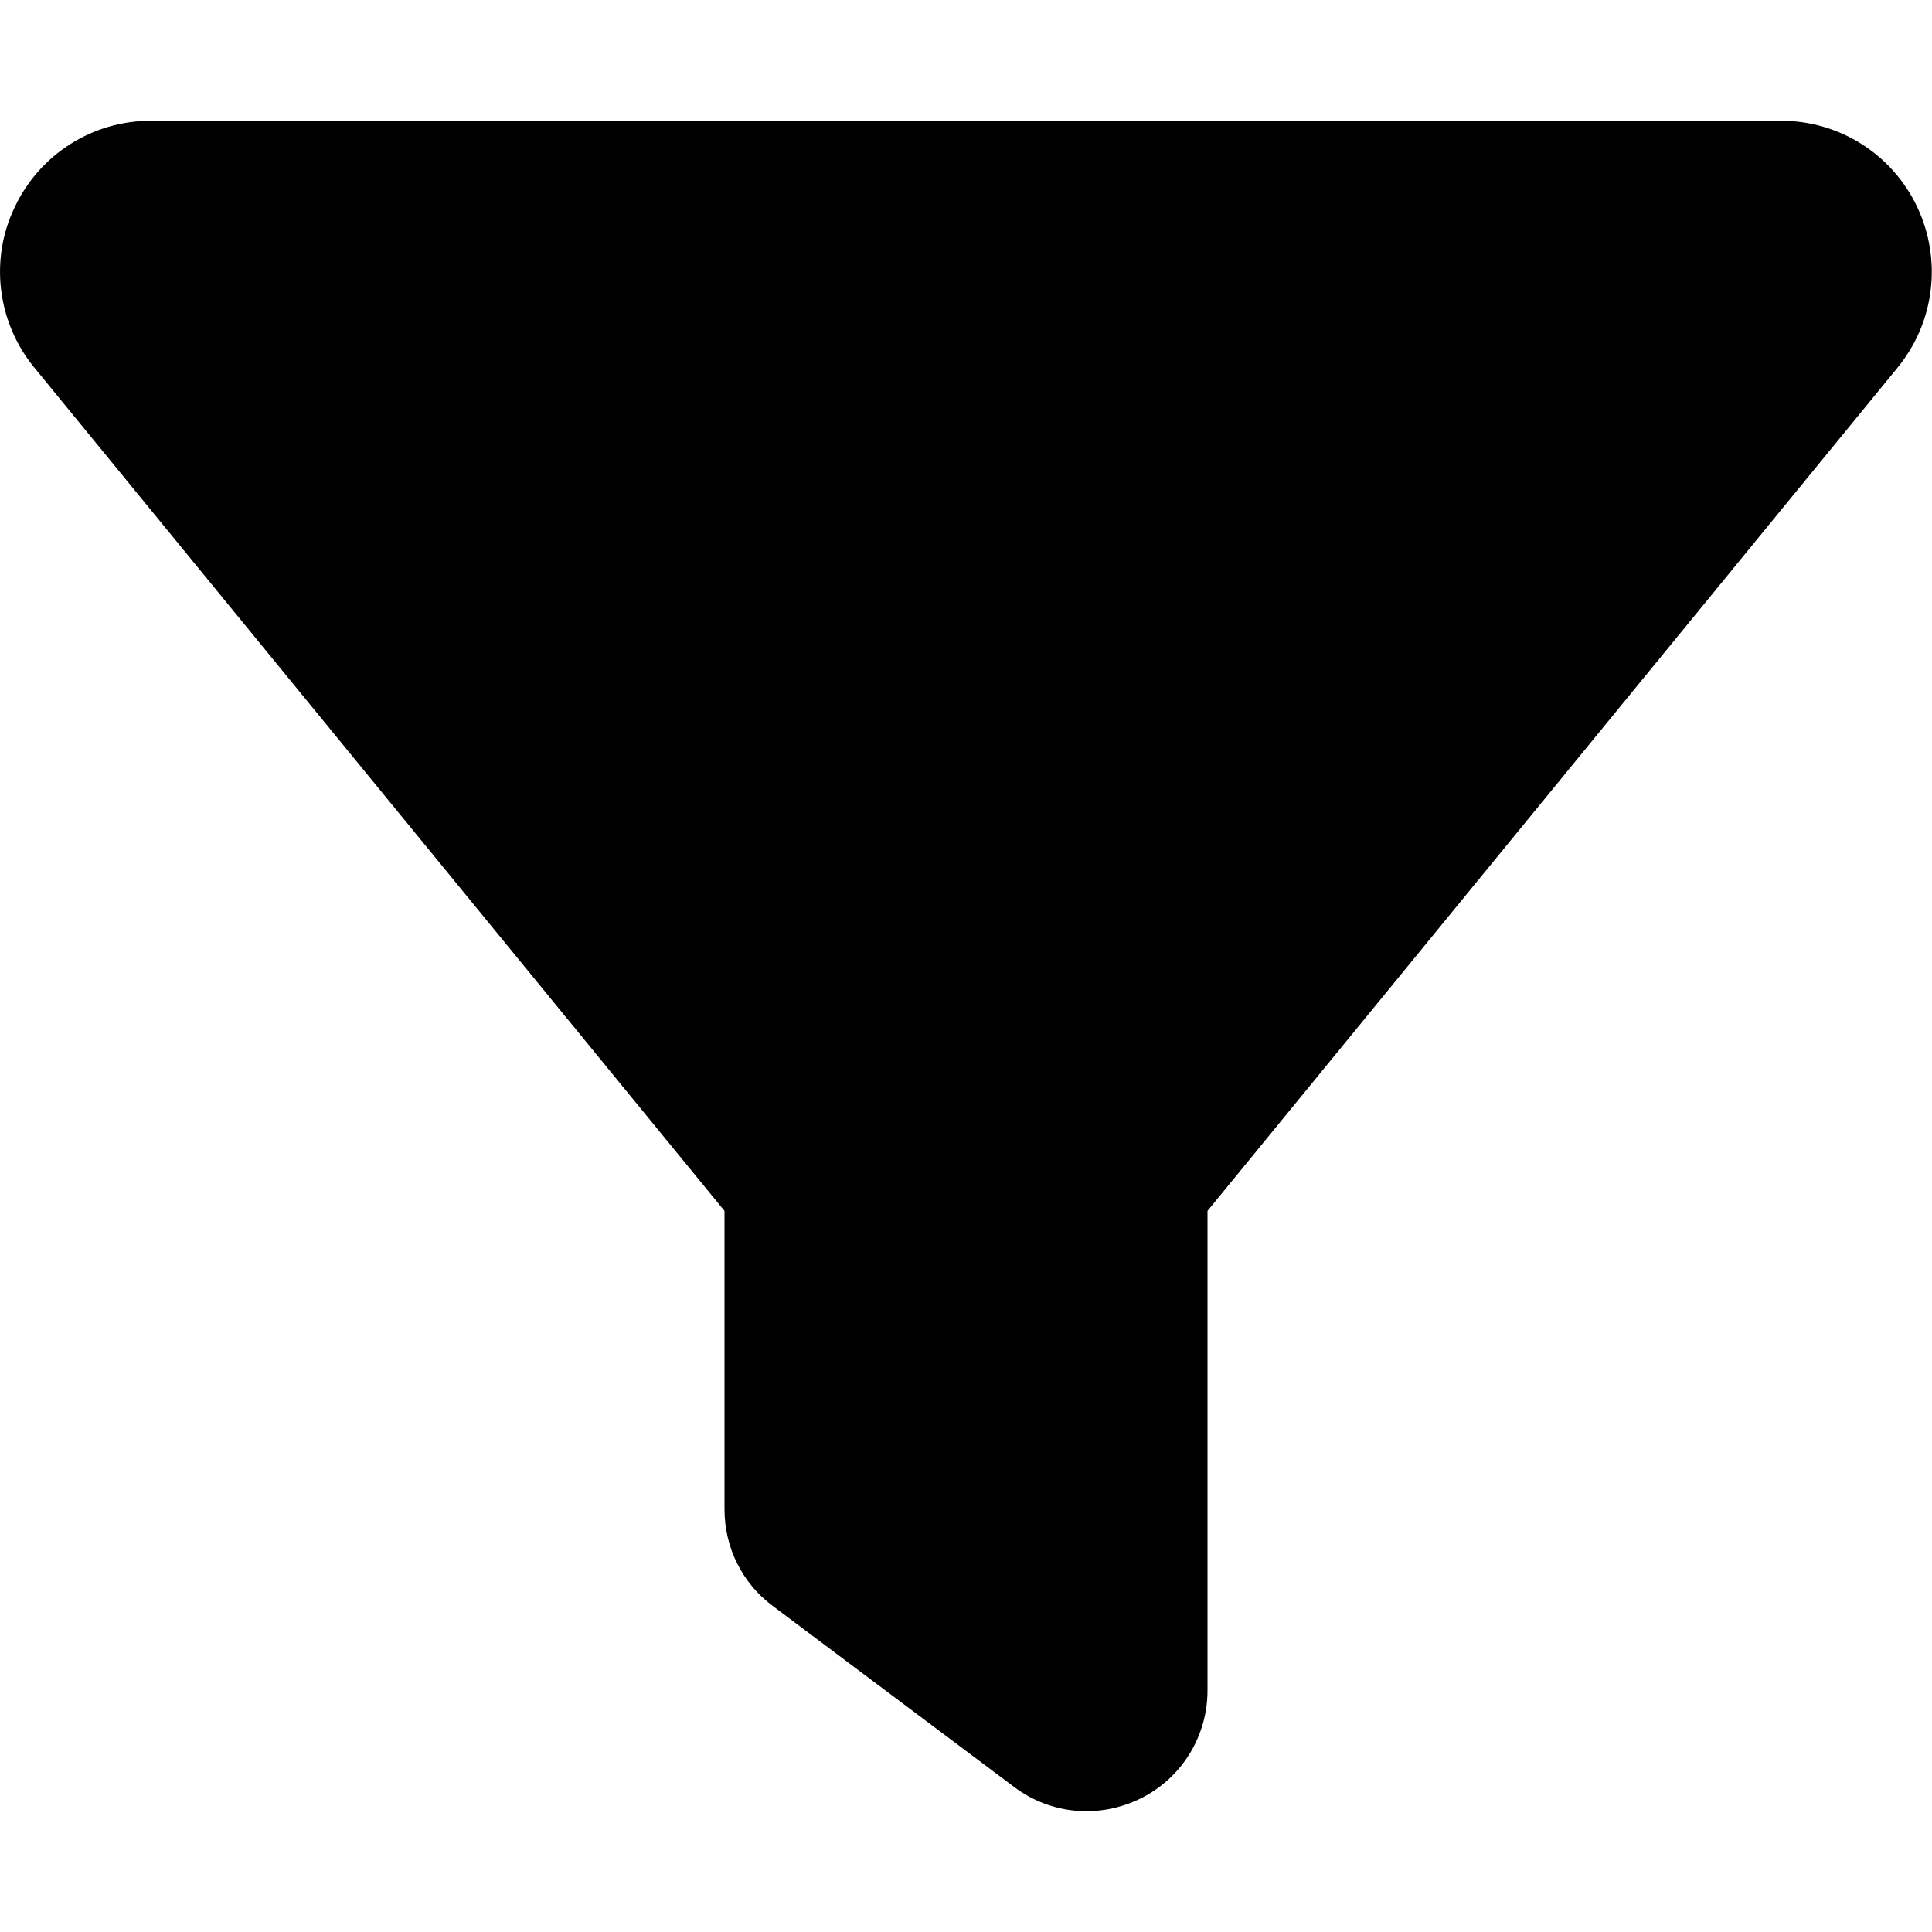 <svg xmlns="http://www.w3.org/2000/svg" viewBox="0 0 512 512"><!--! Font Awesome Pro 6.5.1 by @fontawesome - https://fontawesome.com License - https://fontawesome.com/license (Commercial License) Copyright 2023 Fonticons, Inc. --><path d="M3.9 54.9C10.5 40.9 24.5 32 40 32H472c15.5 0 29.5 8.9 36.1 22.9s4.6 30.5-5.2 42.5L320 320.9V448c0 12.1-6.8 23.2-17.7 28.6s-23.8 4.3-33.5-3l-64-48c-8.1-6-12.8-15.5-12.8-25.6V320.9L9 97.3C-.7 85.4-2.8 68.8 3.9 54.9z"/></svg>